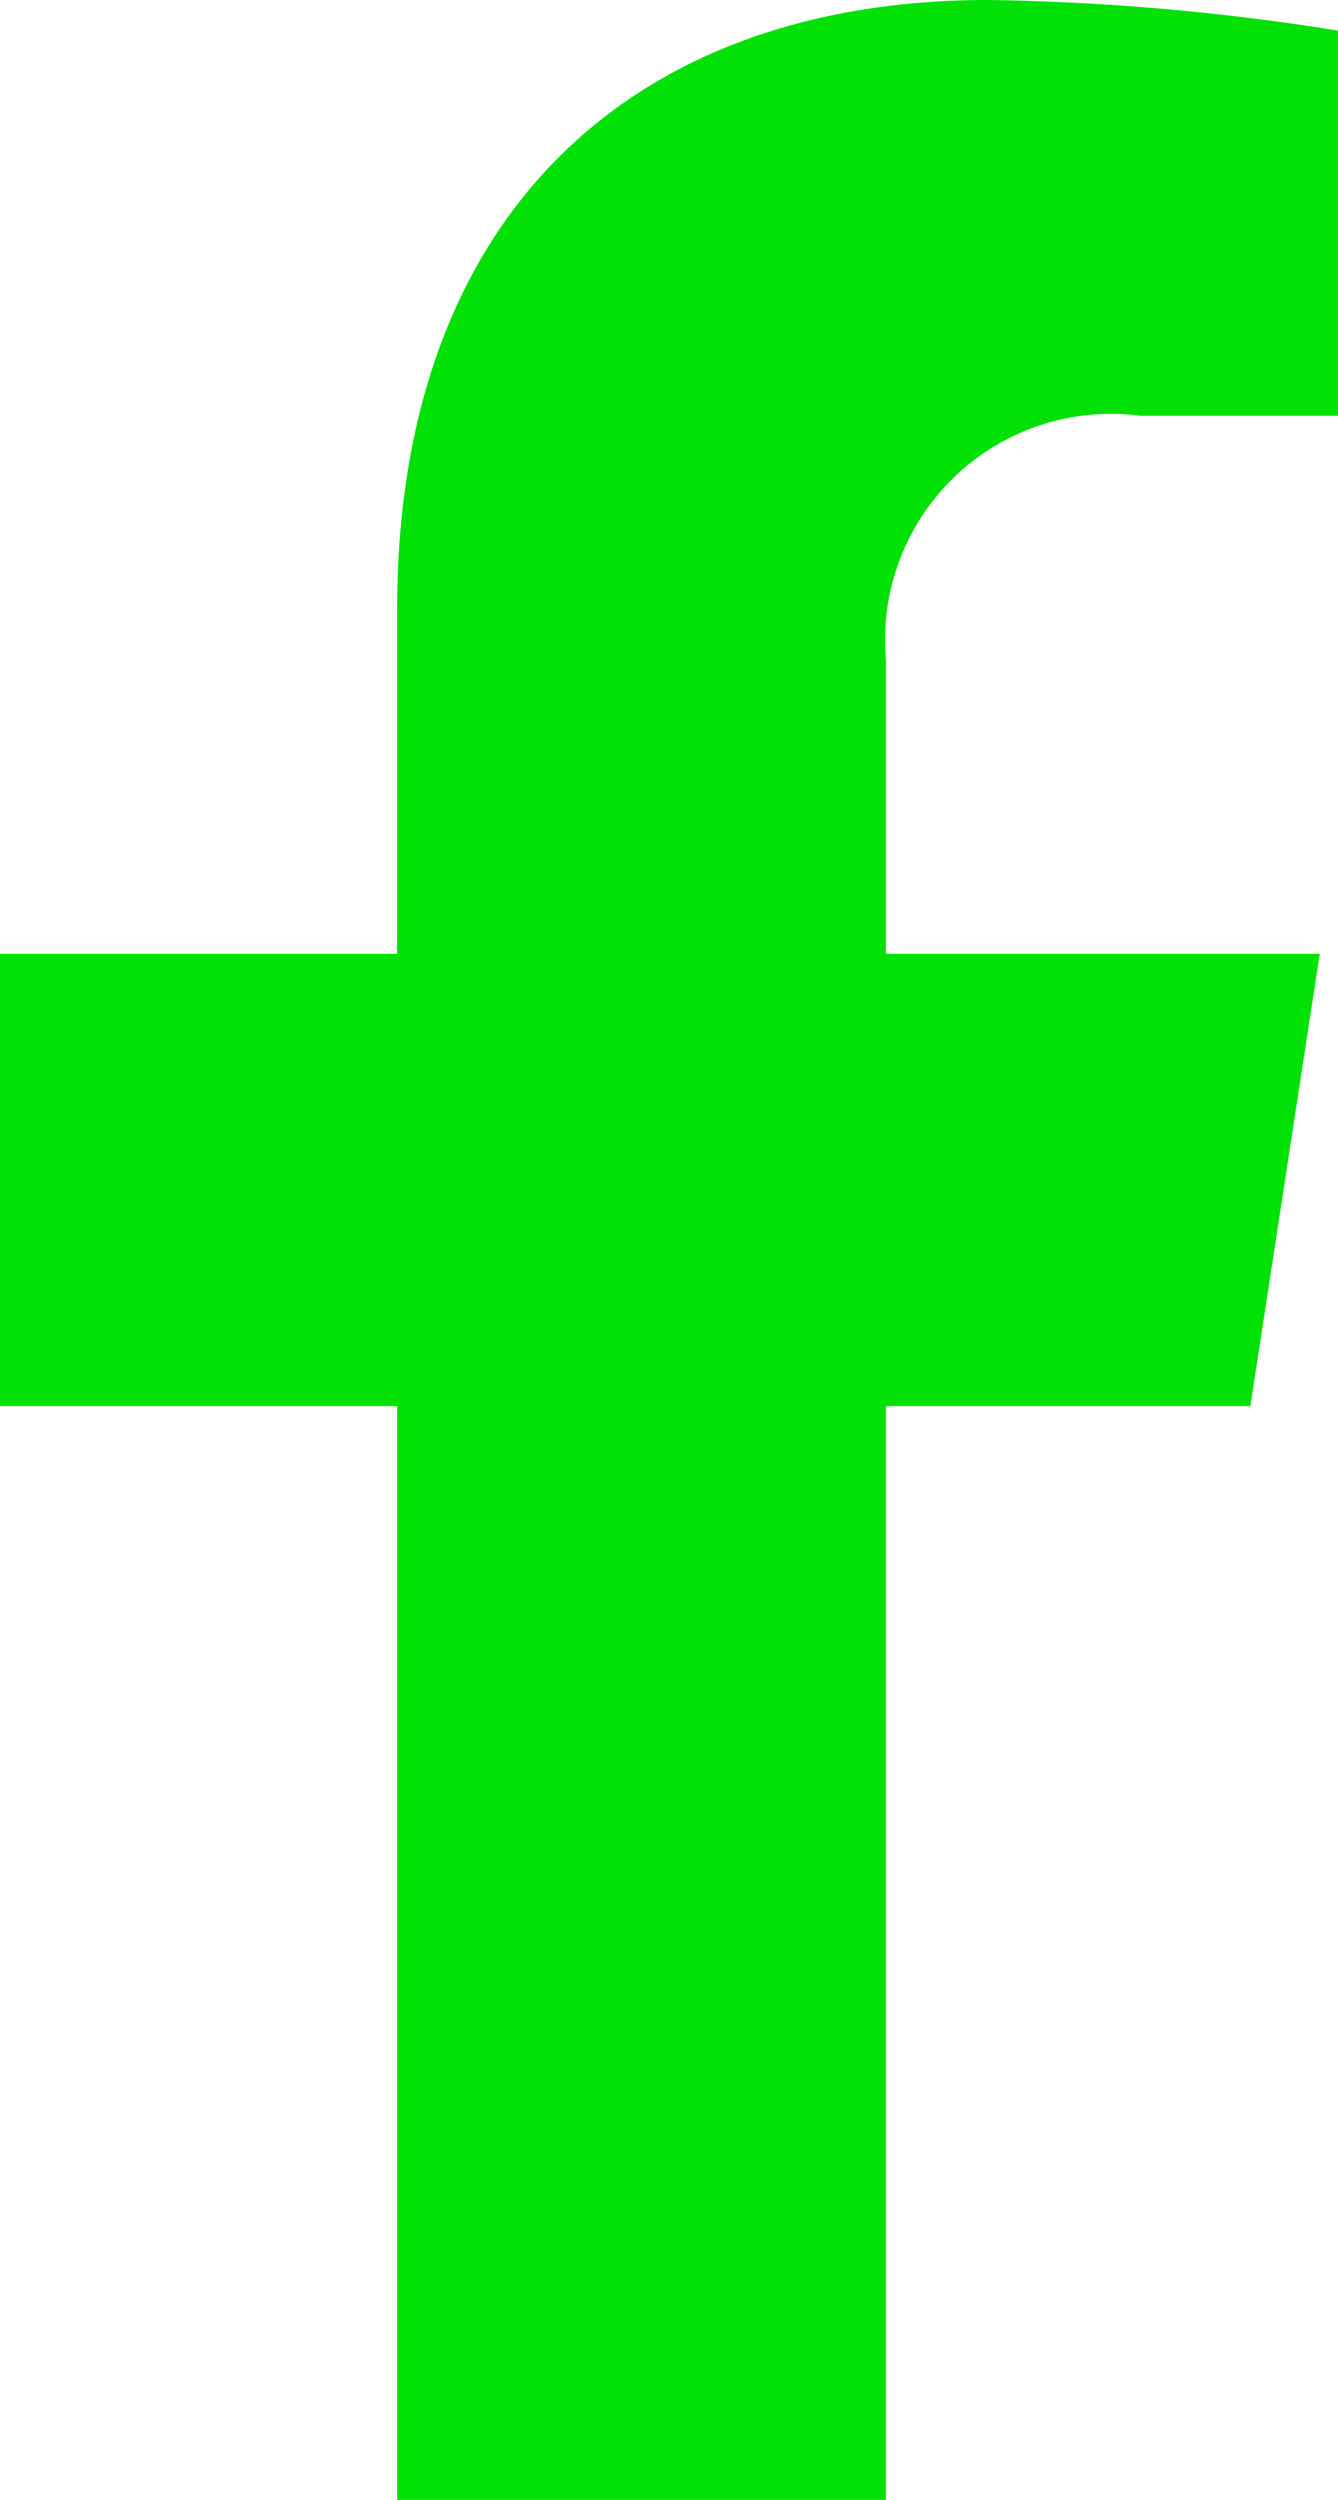 <svg height="29.984" viewBox="0 0 16.059 29.984" width="16.059" xmlns="http://www.w3.org/2000/svg"><path d="m16.616 16.866.833-5.426h-5.207v-3.522a2.713 2.713 0 0 1 3.058-2.931h2.367v-4.62a28.866 28.866 0 0 0 -4.2-.367c-4.288 0-7.091 2.6-7.091 7.3v4.14h-4.767v5.426h4.767v13.118h5.866v-13.118z" fill="#02e106" transform="translate(-1.609)"/></svg>
